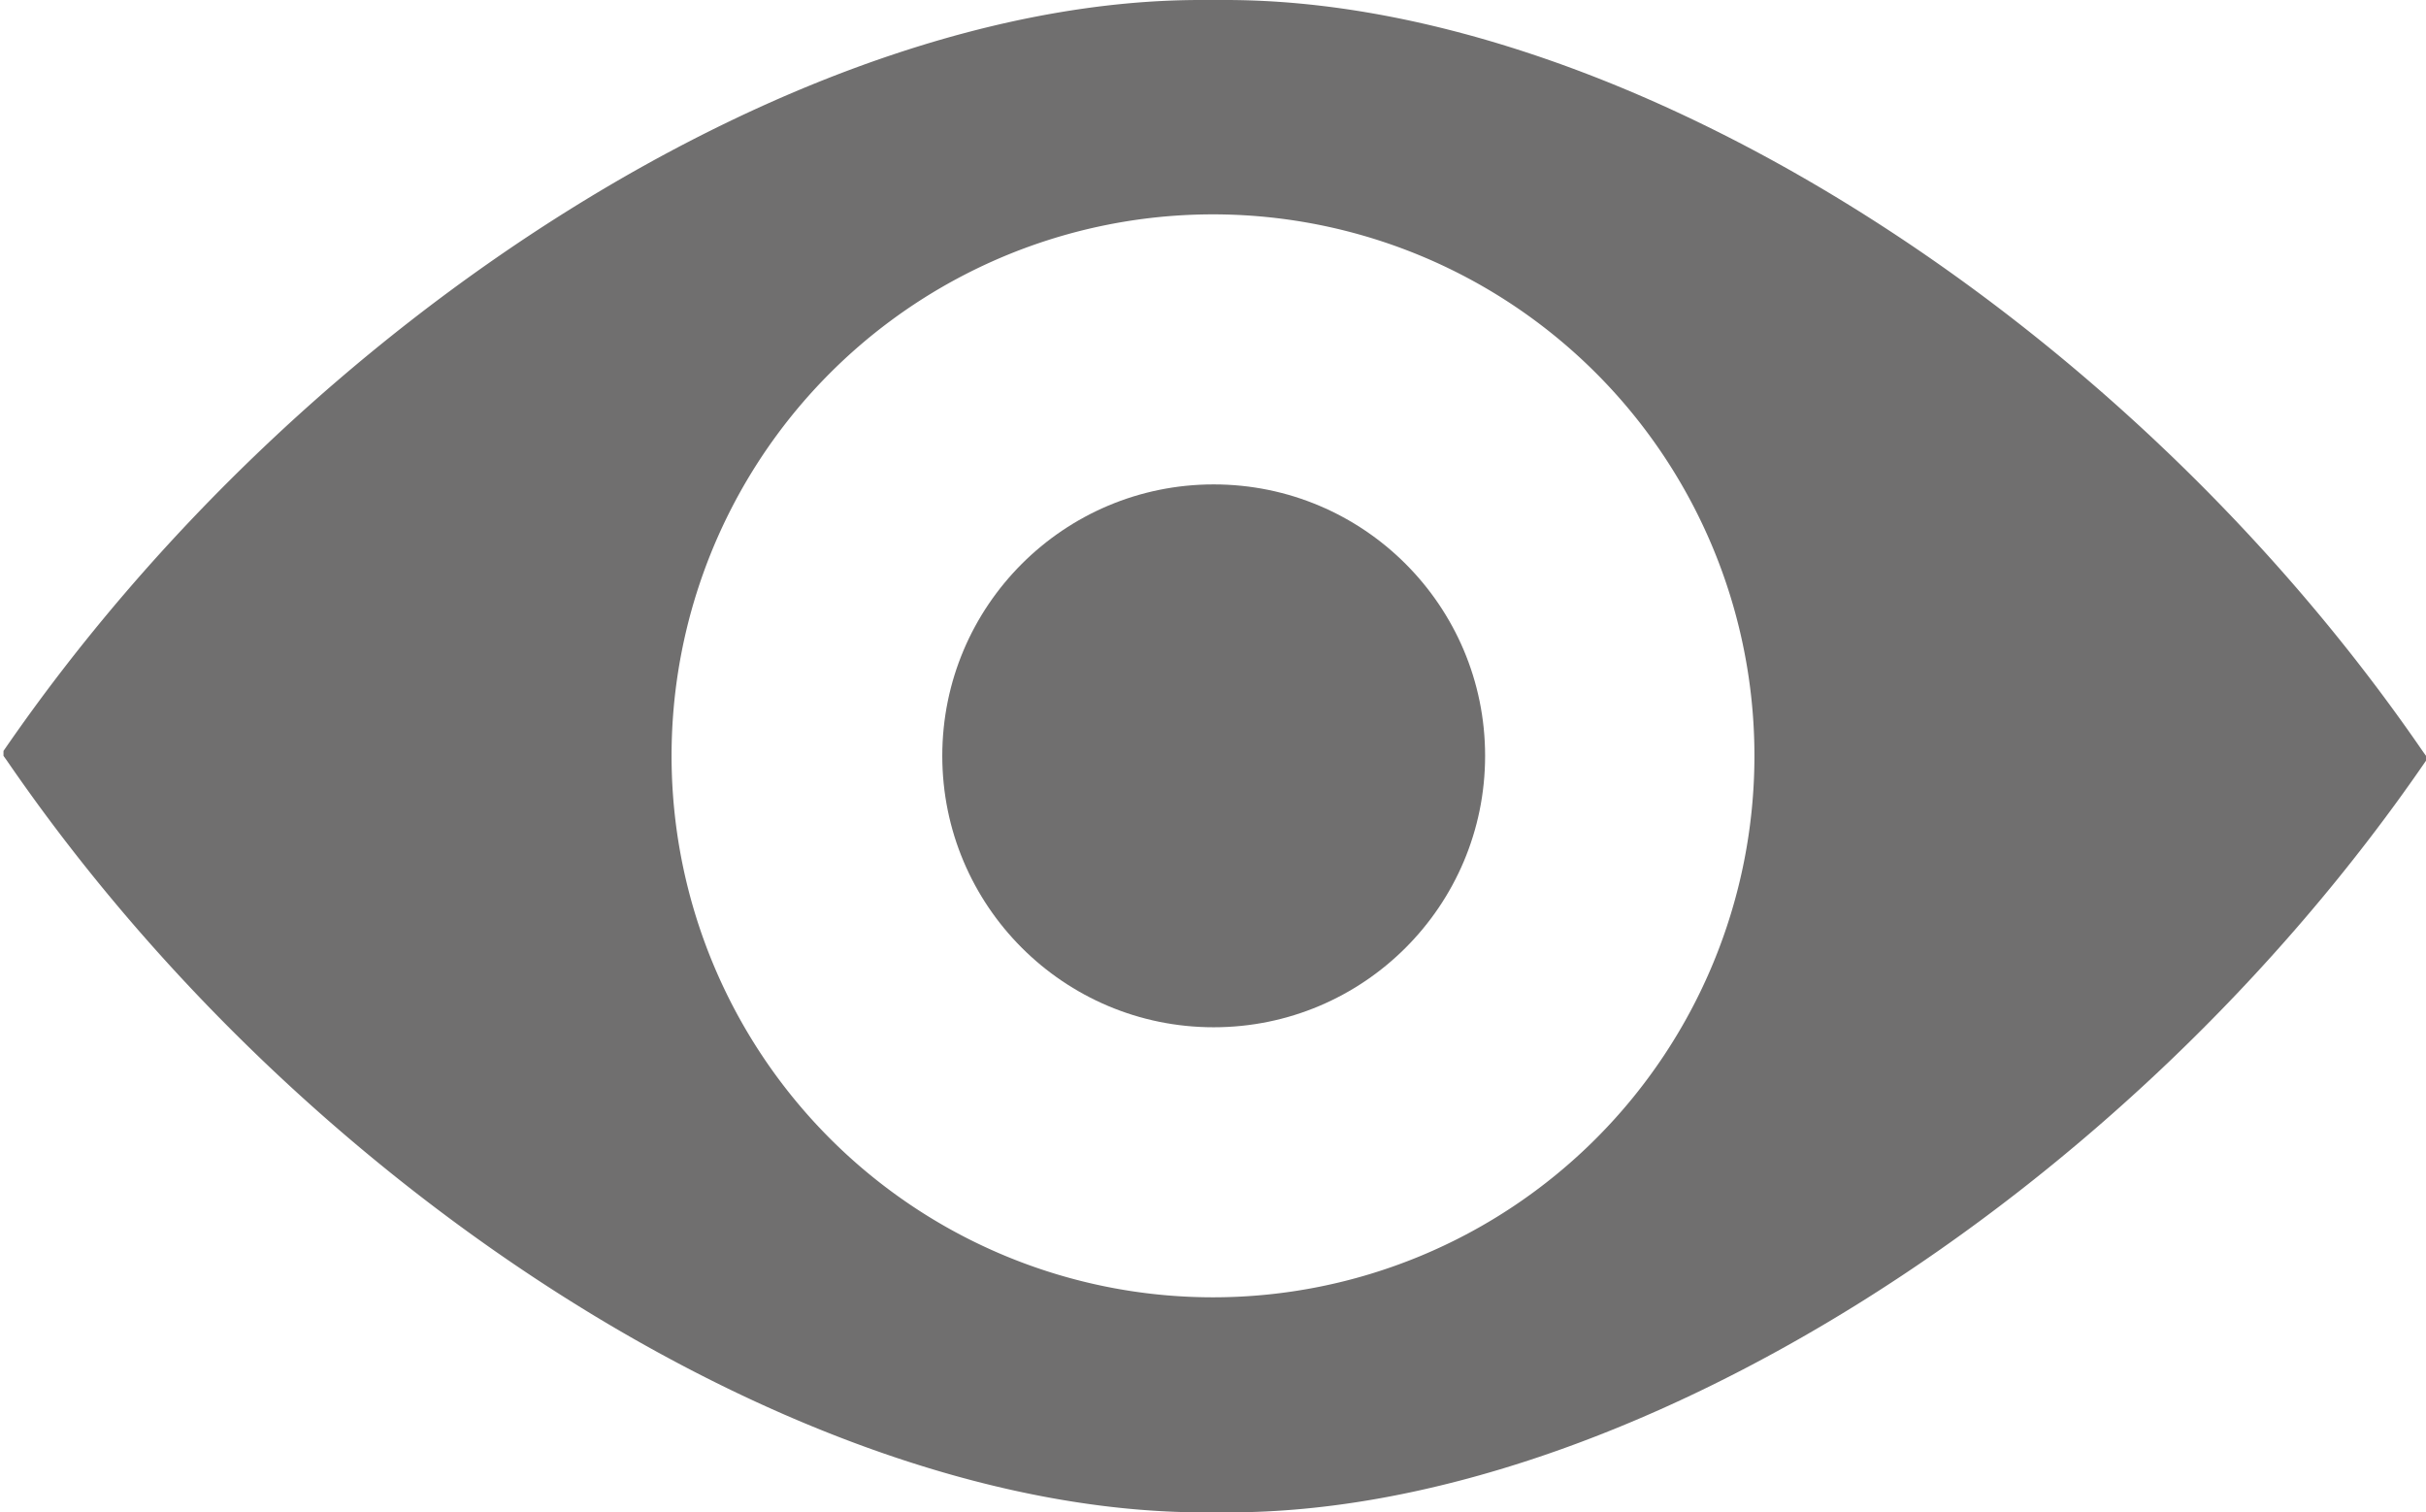 <svg id="Capa_1" data-name="Capa 1" xmlns="http://www.w3.org/2000/svg" viewBox="0 0 34.86 21.73"><defs><style>.cls-1{fill:none;stroke:#31cc00;stroke-miterlimit:10;stroke-width:8.61px;}.cls-2{fill:#706f6f;}</style></defs><title>Mesa de trabajo 53</title><rect class="cls-1" x="-8787.54" y="-1334.34" width="10239.35" height="2737.67"/><path class="cls-2" d="M34.81,10.79C30.48,4.49,23.27,0,17.61,0h-.36C11.59,0,4.38,4.49.05,10.79l0,.07.05.07c4.33,6.31,11.54,10.8,17.2,10.8h.36c5.66,0,12.87-4.49,17.2-10.8l0-.07ZM17.44,18.64a7.78,7.78,0,1,1,7.77-7.78A7.78,7.78,0,0,1,17.44,18.64Z"/><circle class="cls-2" cx="17.44" cy="10.86" r="3.9"/></svg>